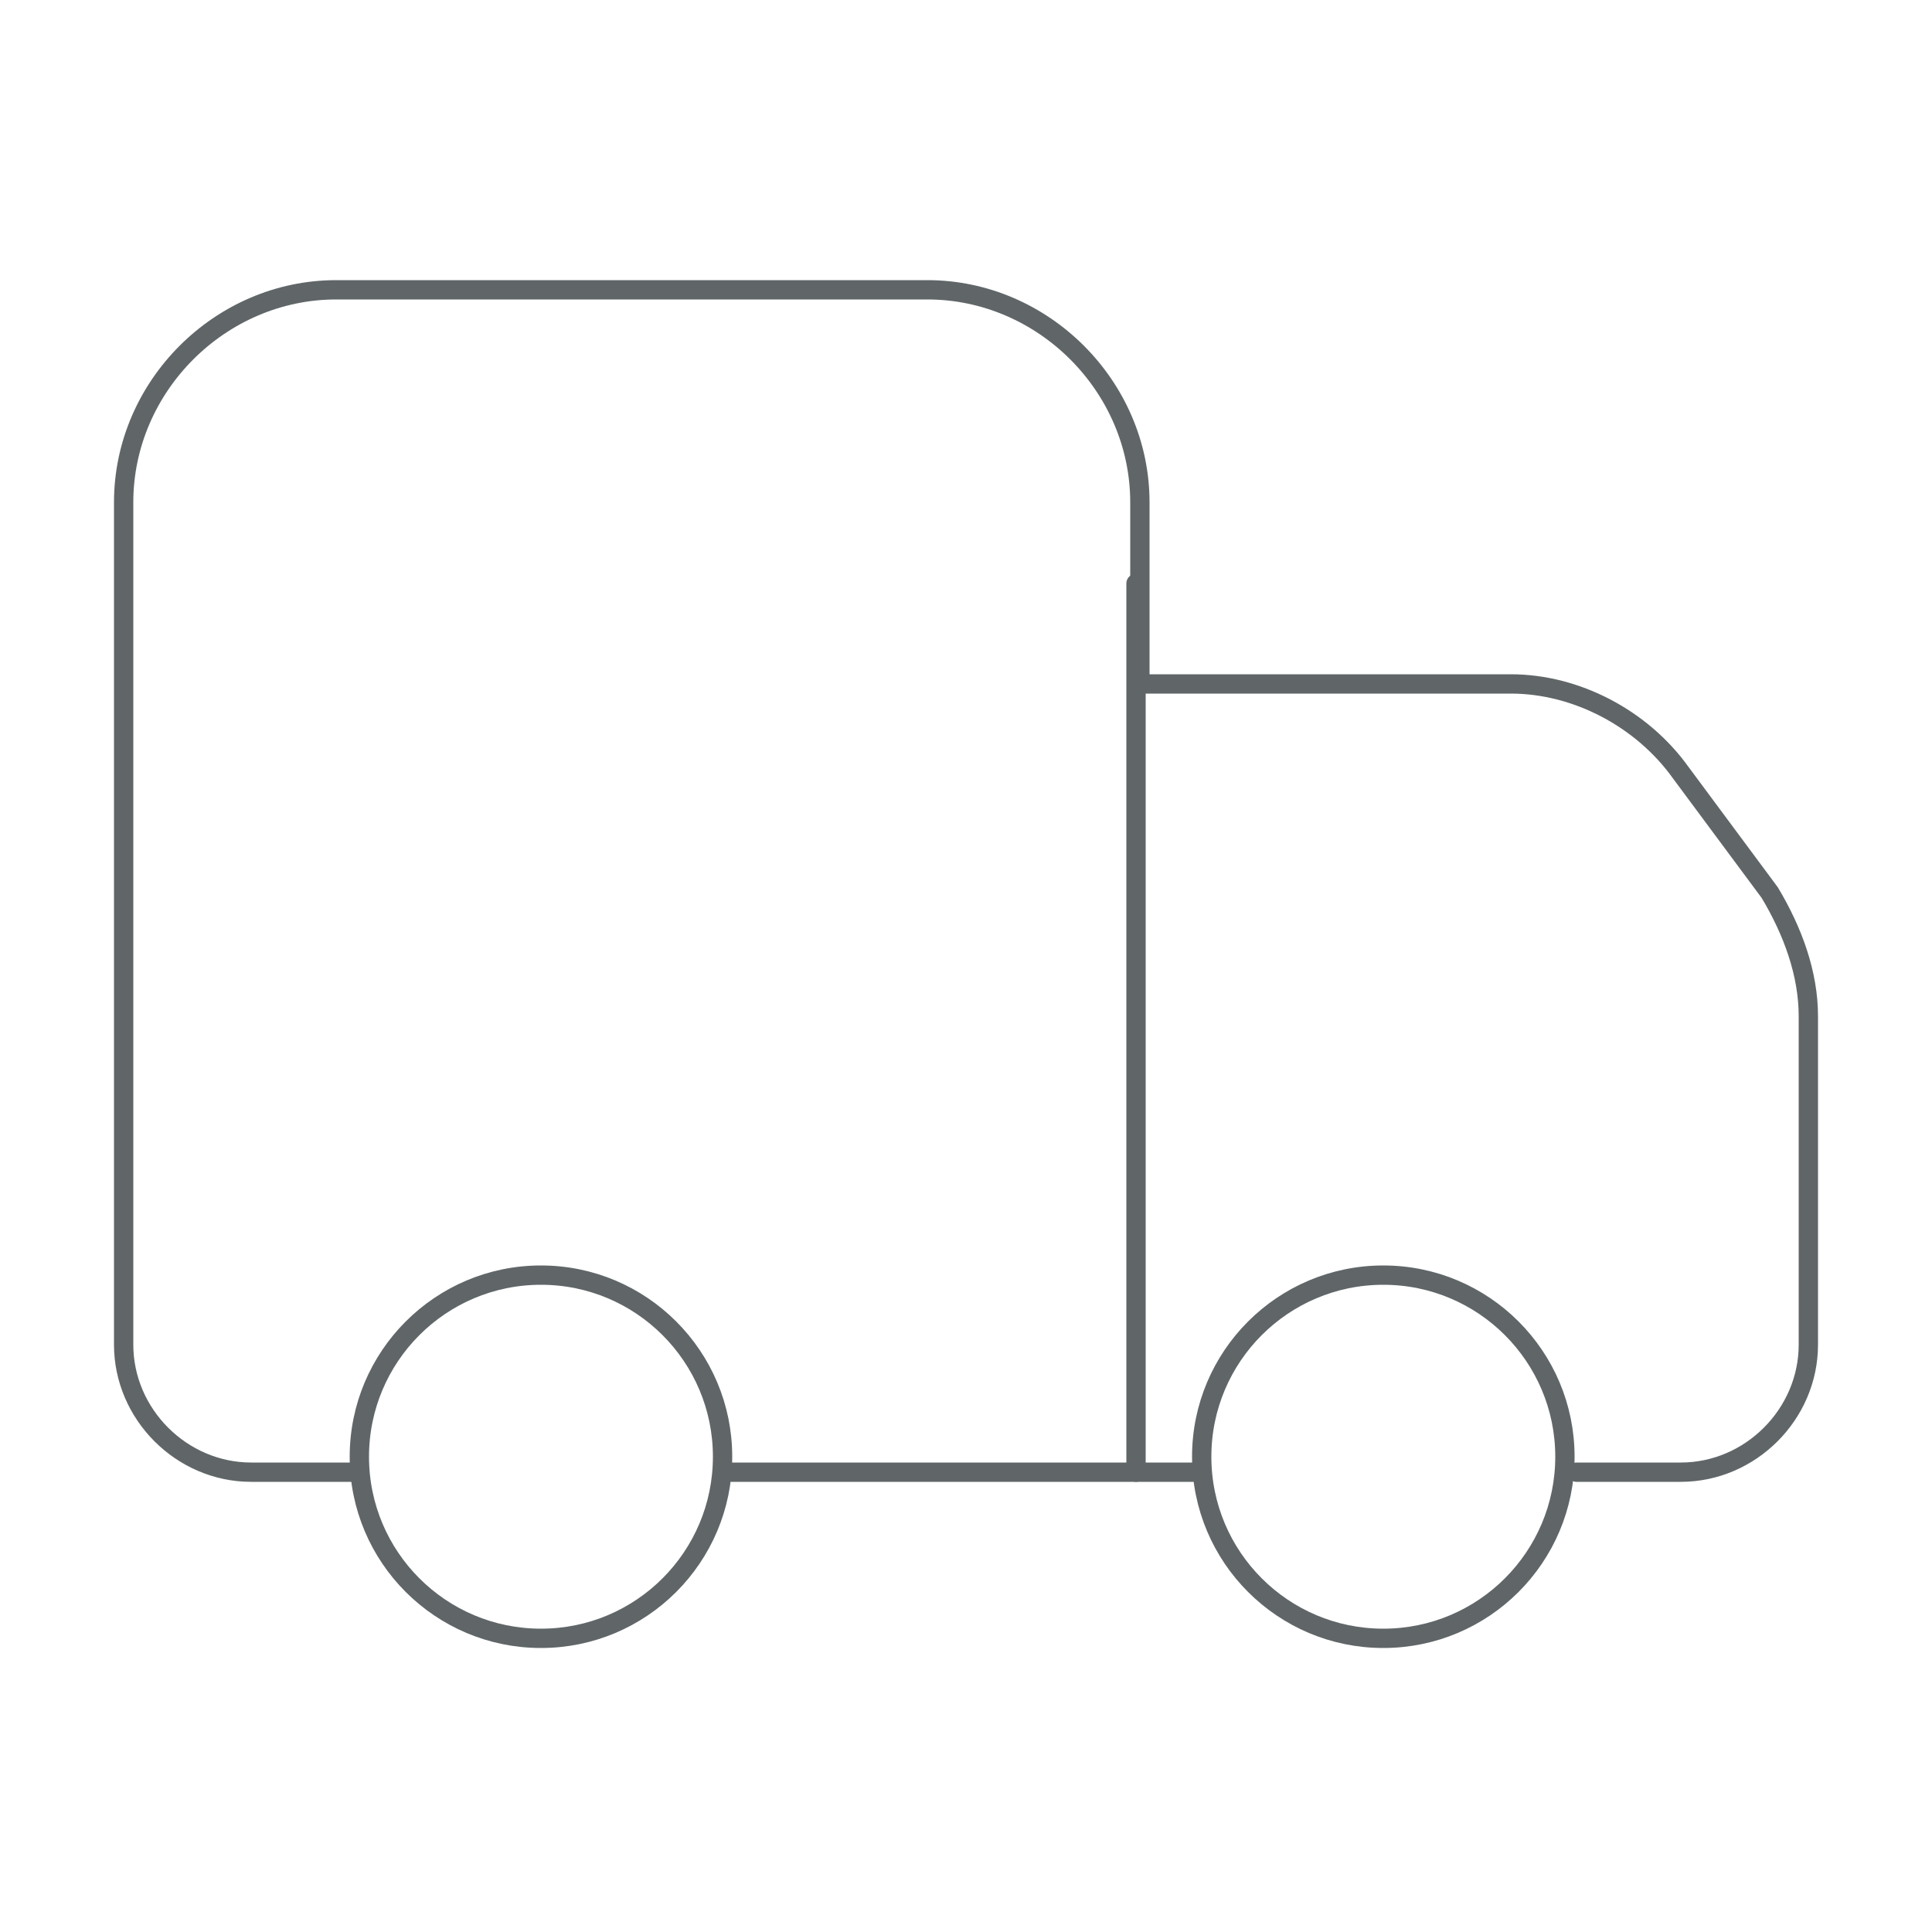 <svg xmlns="http://www.w3.org/2000/svg" xmlns:xlink="http://www.w3.org/1999/xlink" id="Layer_2_1_" x="0px" y="0px" viewBox="0 0 50 50" style="enable-background:new 0 0 50 50;" xml:space="preserve"><style type="text/css">	.st0{fill:none;stroke:#606668;stroke-width:0.5;stroke-linecap:round;stroke-linejoin:round;stroke-miterlimit:10;}</style><circle class="st0" cx="14" cy="37.7" r="4.7"></circle><circle class="st0" cx="35.8" cy="37.7" r="4.7"></circle><path class="st0" d="M18.9,38.1h12.2"></path><path class="st0" d="M40.8,38.1h2.7c1.8,0,3.3-1.5,3.3-3.3v-8.5c0-1.1-0.4-2.2-1-3.2l-2.3-3.1c-1-1.4-2.7-2.3-4.4-2.3h-9.6v-4.7  c0-3-2.5-5.5-5.5-5.5H8.7c-3,0-5.5,2.5-5.5,5.5v21.8c0,1.8,1.5,3.3,3.3,3.3h2.7"></path><line class="st0" x1="29.4" y1="15.1" x2="29.4" y2="38.1"></line></svg>
